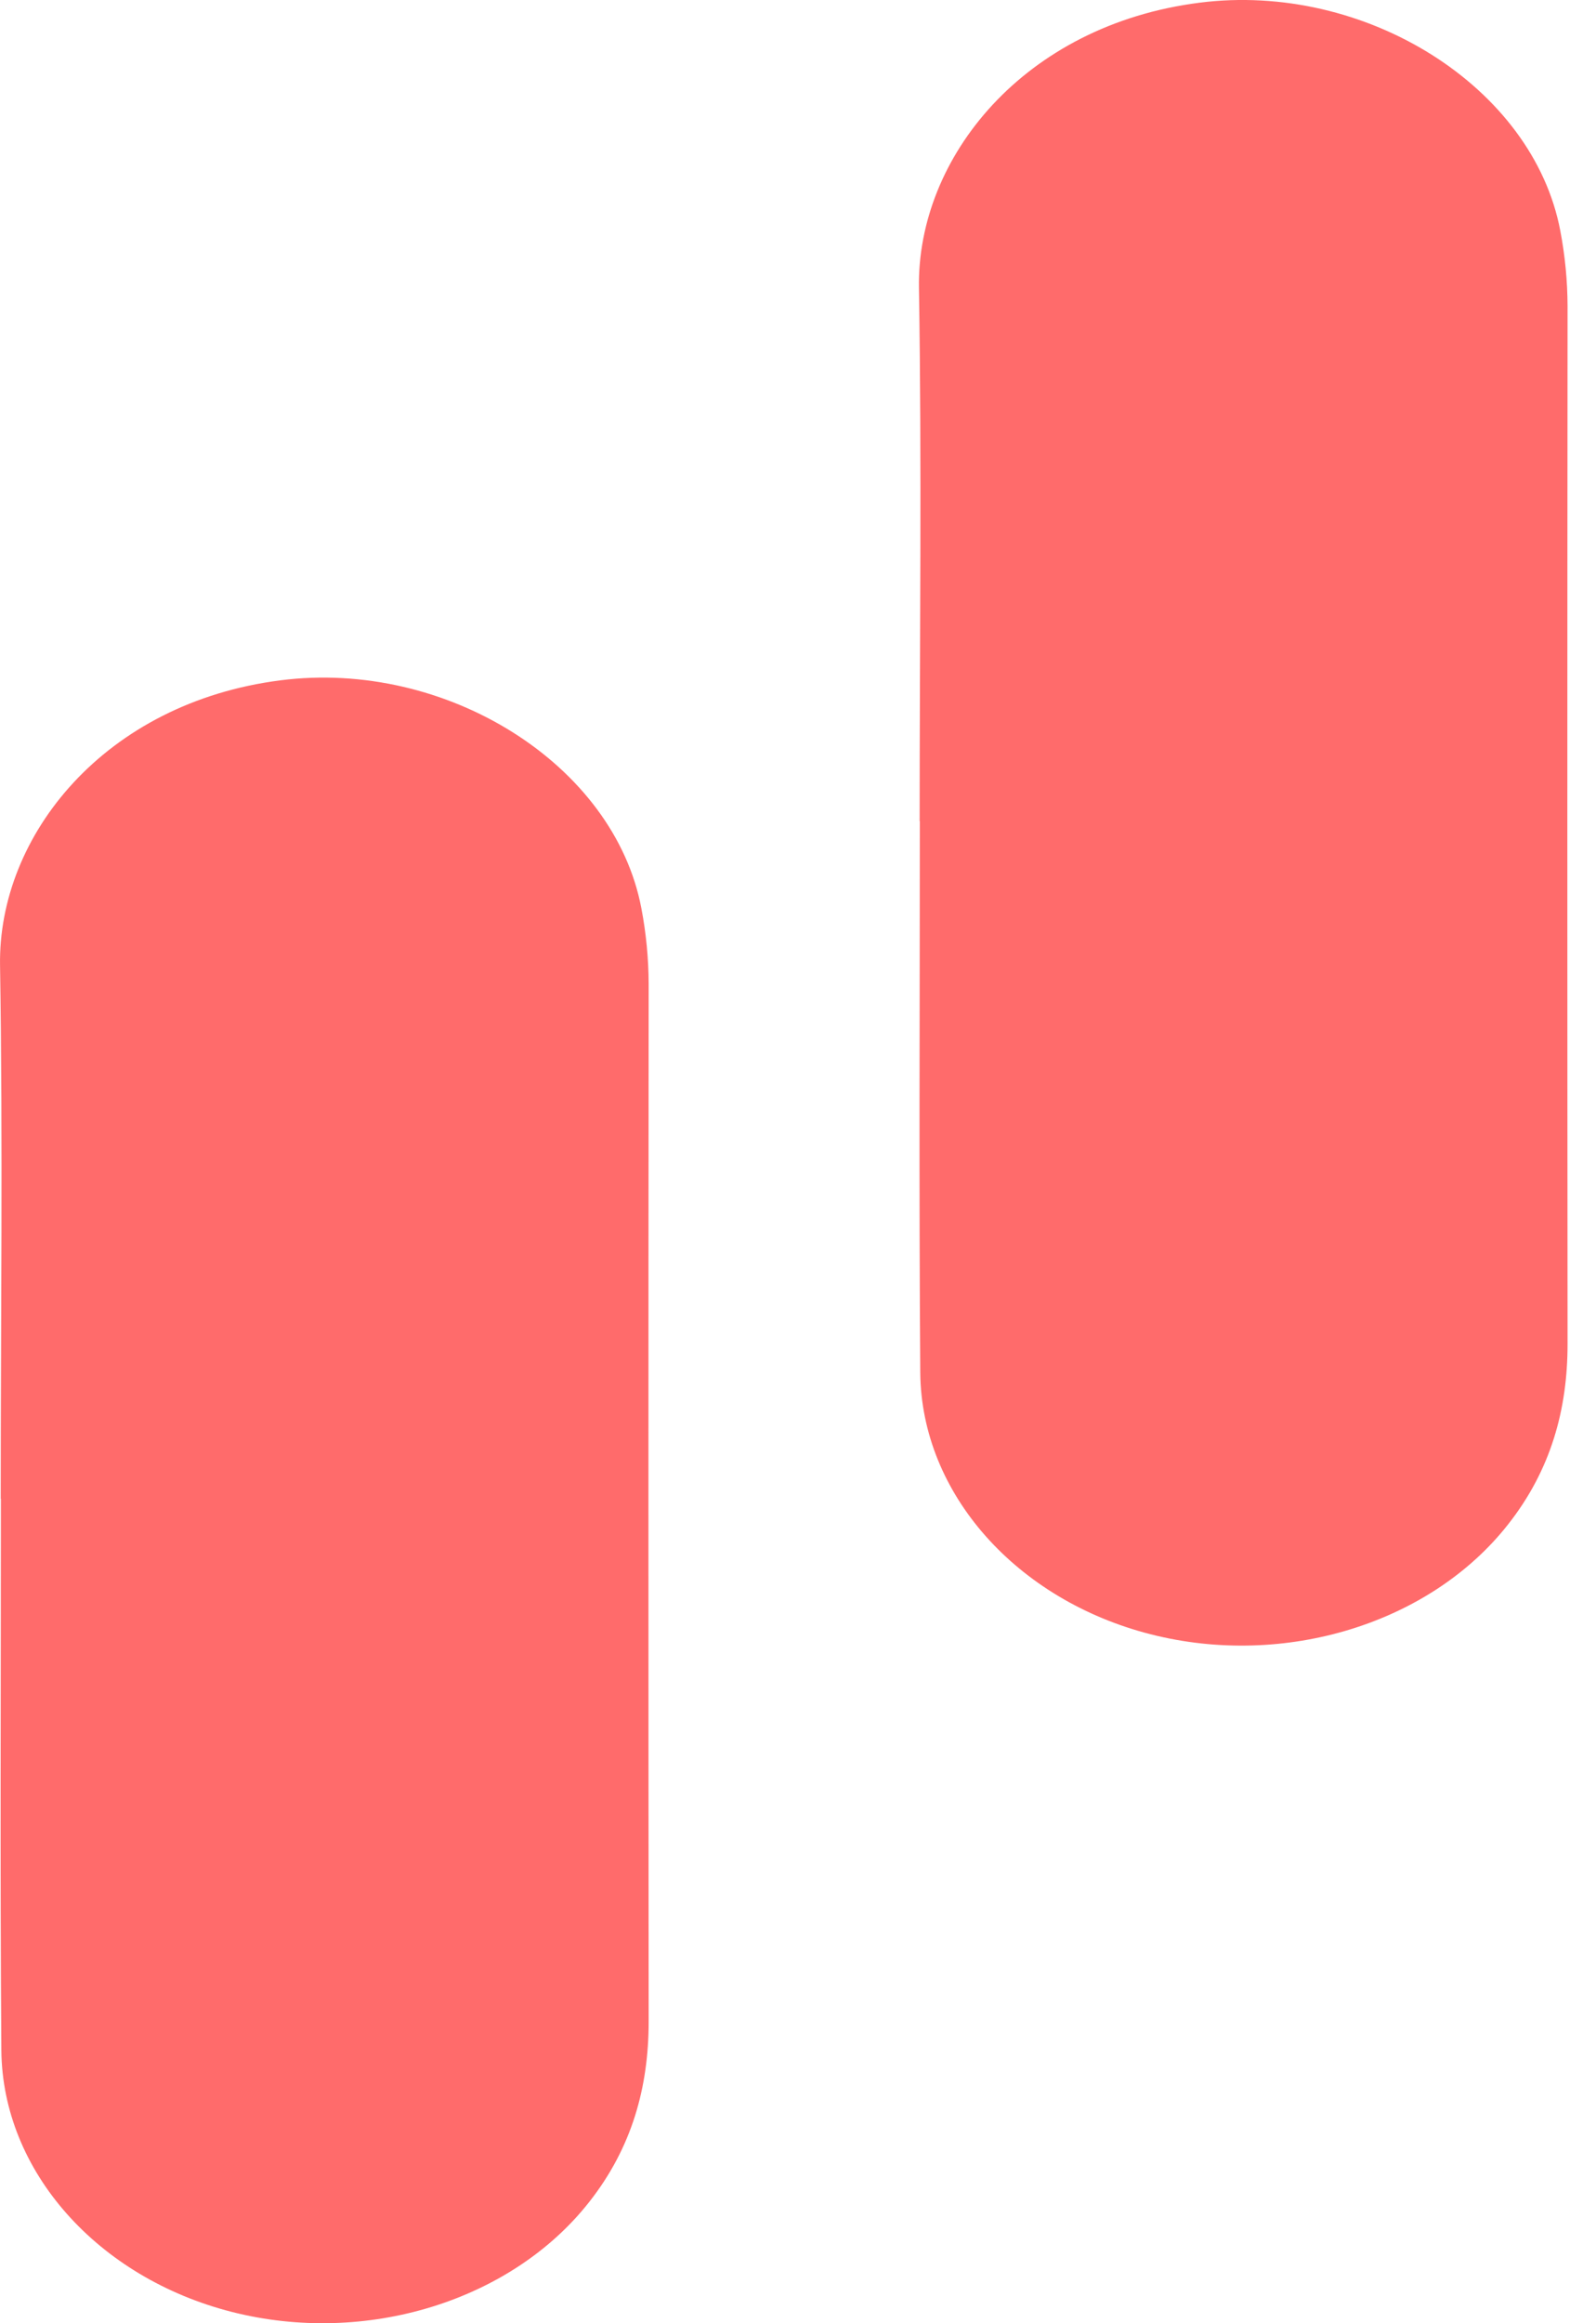 <?xml version="1.0" encoding="UTF-8"?> <svg xmlns="http://www.w3.org/2000/svg" width="33" height="48" viewBox="0 0 33 48" fill="none"><path d="M0.015 30.965C0.015 27.292 0.06 23.618 0.001 19.946C-0.043 17.259 2.169 14.518 5.8 14.056C9.219 13.618 12.699 15.787 13.262 18.769C13.36 19.283 13.41 19.803 13.412 20.325C13.406 27.472 13.406 34.62 13.412 41.767C13.412 43.118 13.07 44.37 12.181 45.497C10.575 47.541 7.565 48.472 4.793 47.766C2.022 47.061 0.049 44.861 0.028 42.359C-0 38.558 0.019 34.764 0.019 30.965H0.015Z" fill="#FF6B6B"></path><path d="M19.015 16.965C19.015 13.292 19.06 9.618 19.001 5.946C18.957 3.259 21.169 0.518 24.8 0.056C28.219 -0.382 31.699 1.787 32.262 4.769C32.36 5.283 32.41 5.803 32.412 6.325C32.406 13.472 32.406 20.62 32.412 27.767C32.412 29.118 32.07 30.37 31.181 31.497C29.575 33.541 26.565 34.472 23.793 33.766C21.022 33.061 19.049 30.861 19.028 28.359C19 24.558 19.019 20.764 19.019 16.965H19.015Z" fill="#FF6B6B"></path></svg> 